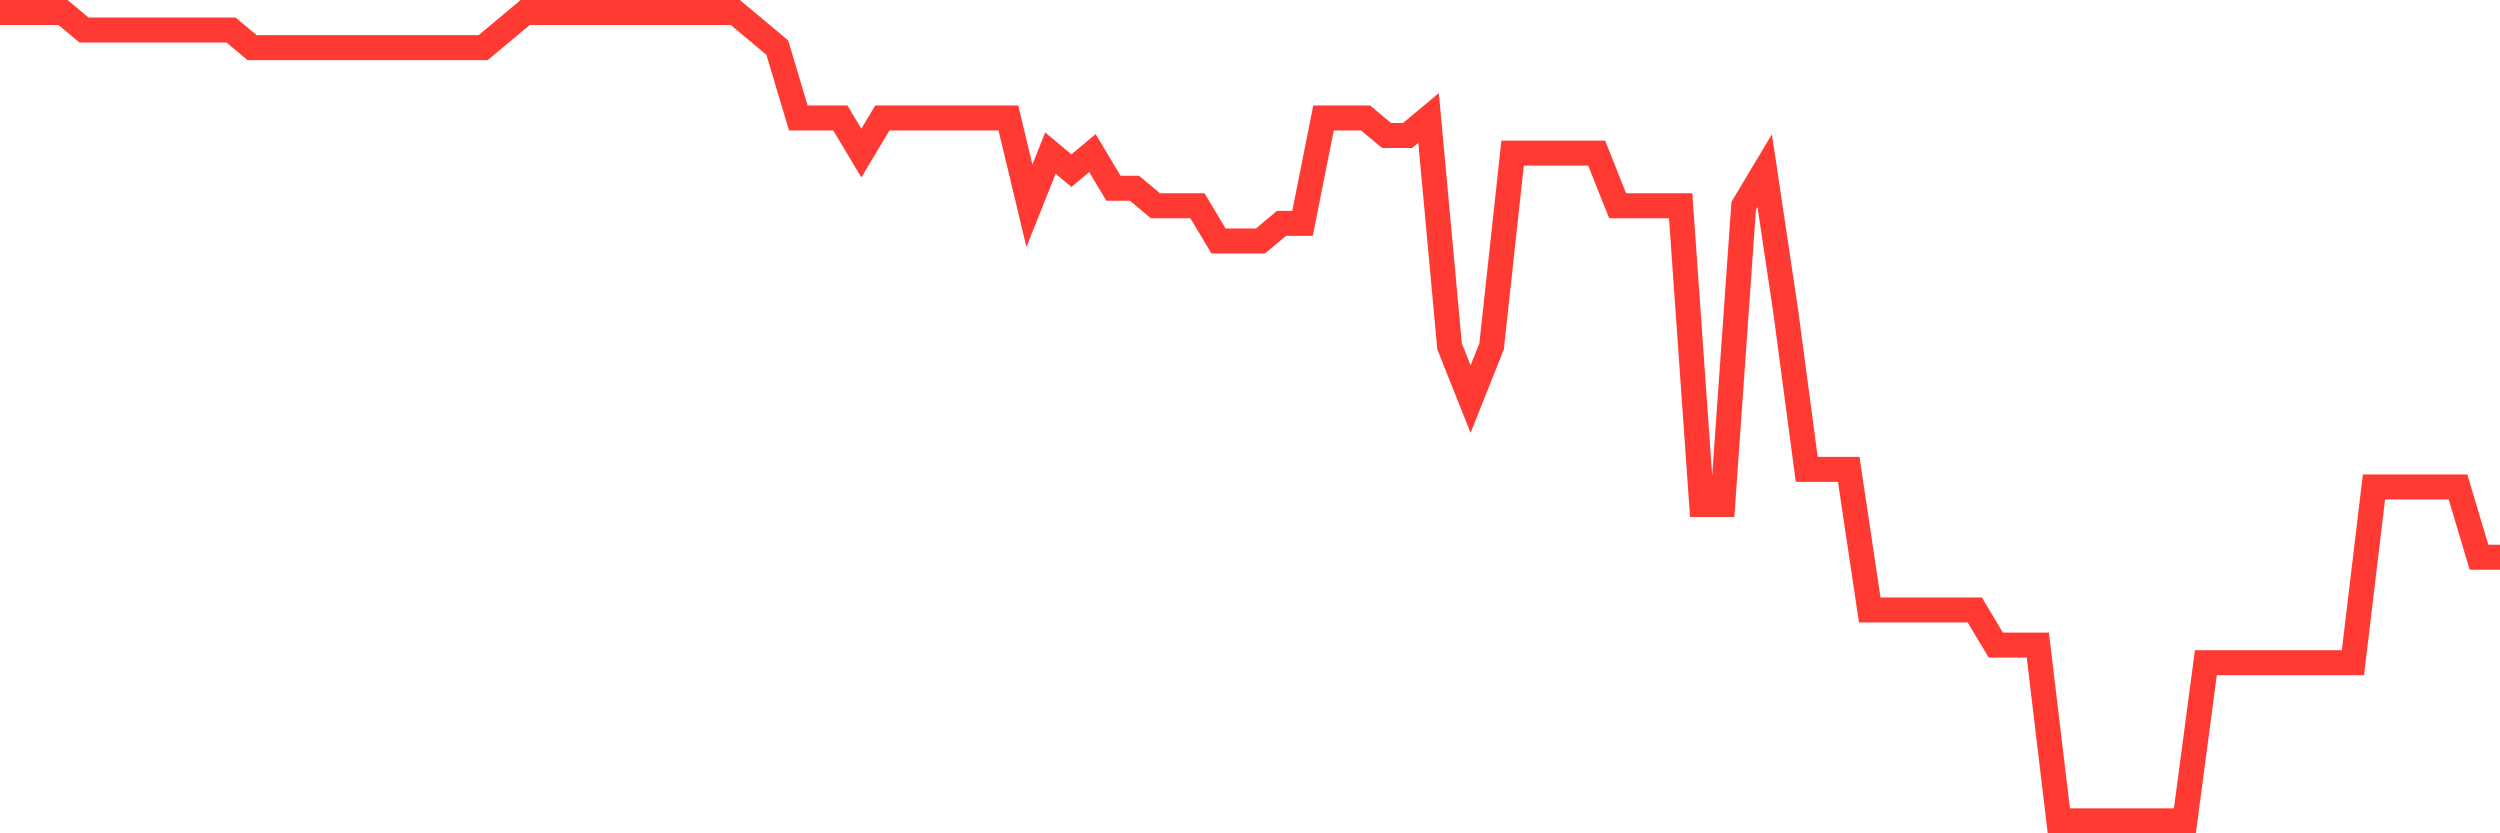 <svg
  xmlns="http://www.w3.org/2000/svg"
  xmlns:xlink="http://www.w3.org/1999/xlink"
  width="120"
  height="40"
  viewBox="0 0 120 40"
  preserveAspectRatio="none"
>
  <polyline
    points="0,0.6 1.008,0.6 2.017,0.6 3.025,0.6 4.034,1.443 5.042,1.443 6.05,1.443 7.059,1.443 8.067,1.443 9.076,1.443 10.084,1.443 11.092,1.443 12.101,2.287 13.109,2.287 14.118,2.287 15.126,2.287 16.134,2.287 17.143,2.287 18.151,2.287 19.16,2.287 20.168,2.287 21.176,2.287 22.185,2.287 23.193,2.287 24.202,1.443 25.21,0.6 26.218,0.6 27.227,0.6 28.235,0.6 29.244,0.6 30.252,0.6 31.261,0.6 32.269,0.6 33.277,0.6 34.286,0.6 35.294,0.6 36.303,1.443 37.311,2.287 38.319,5.661 39.328,5.661 40.336,5.661 41.345,7.348 42.353,5.661 43.361,5.661 44.37,5.661 45.378,5.661 46.387,5.661 47.395,5.661 48.403,5.661 49.412,9.878 50.42,7.348 51.429,8.191 52.437,7.348 53.445,9.035 54.454,9.035 55.462,9.878 56.471,9.878 57.479,9.878 58.487,11.565 59.496,11.565 60.504,11.565 61.513,10.722 62.521,10.722 63.529,5.661 64.538,5.661 65.546,5.661 66.555,6.504 67.563,6.504 68.571,5.661 69.58,16.626 70.588,19.157 71.597,16.626 72.605,7.348 73.613,7.348 74.622,7.348 75.63,7.348 76.639,7.348 77.647,9.878 78.655,9.878 79.664,9.878 80.672,9.878 81.681,24.217 82.689,24.217 83.697,9.878 84.706,8.191 85.714,14.939 86.723,22.53 87.731,22.53 88.739,22.53 89.748,29.278 90.756,29.278 91.765,29.278 92.773,29.278 93.782,29.278 94.79,29.278 95.798,30.965 96.807,30.965 97.815,30.965 98.824,39.4 99.832,39.4 100.84,39.4 101.849,39.4 102.857,39.4 103.866,39.4 104.874,39.4 105.882,31.809 106.891,31.809 107.899,31.809 108.908,31.809 109.916,31.809 110.924,31.809 111.933,31.809 112.941,31.809 113.95,23.374 114.958,23.374 115.966,23.374 116.975,23.374 117.983,23.374 118.992,26.748 120,26.748"
    fill="none"
    stroke="#ff3a33"
    stroke-width="1.2"
  >
  </polyline>
</svg>